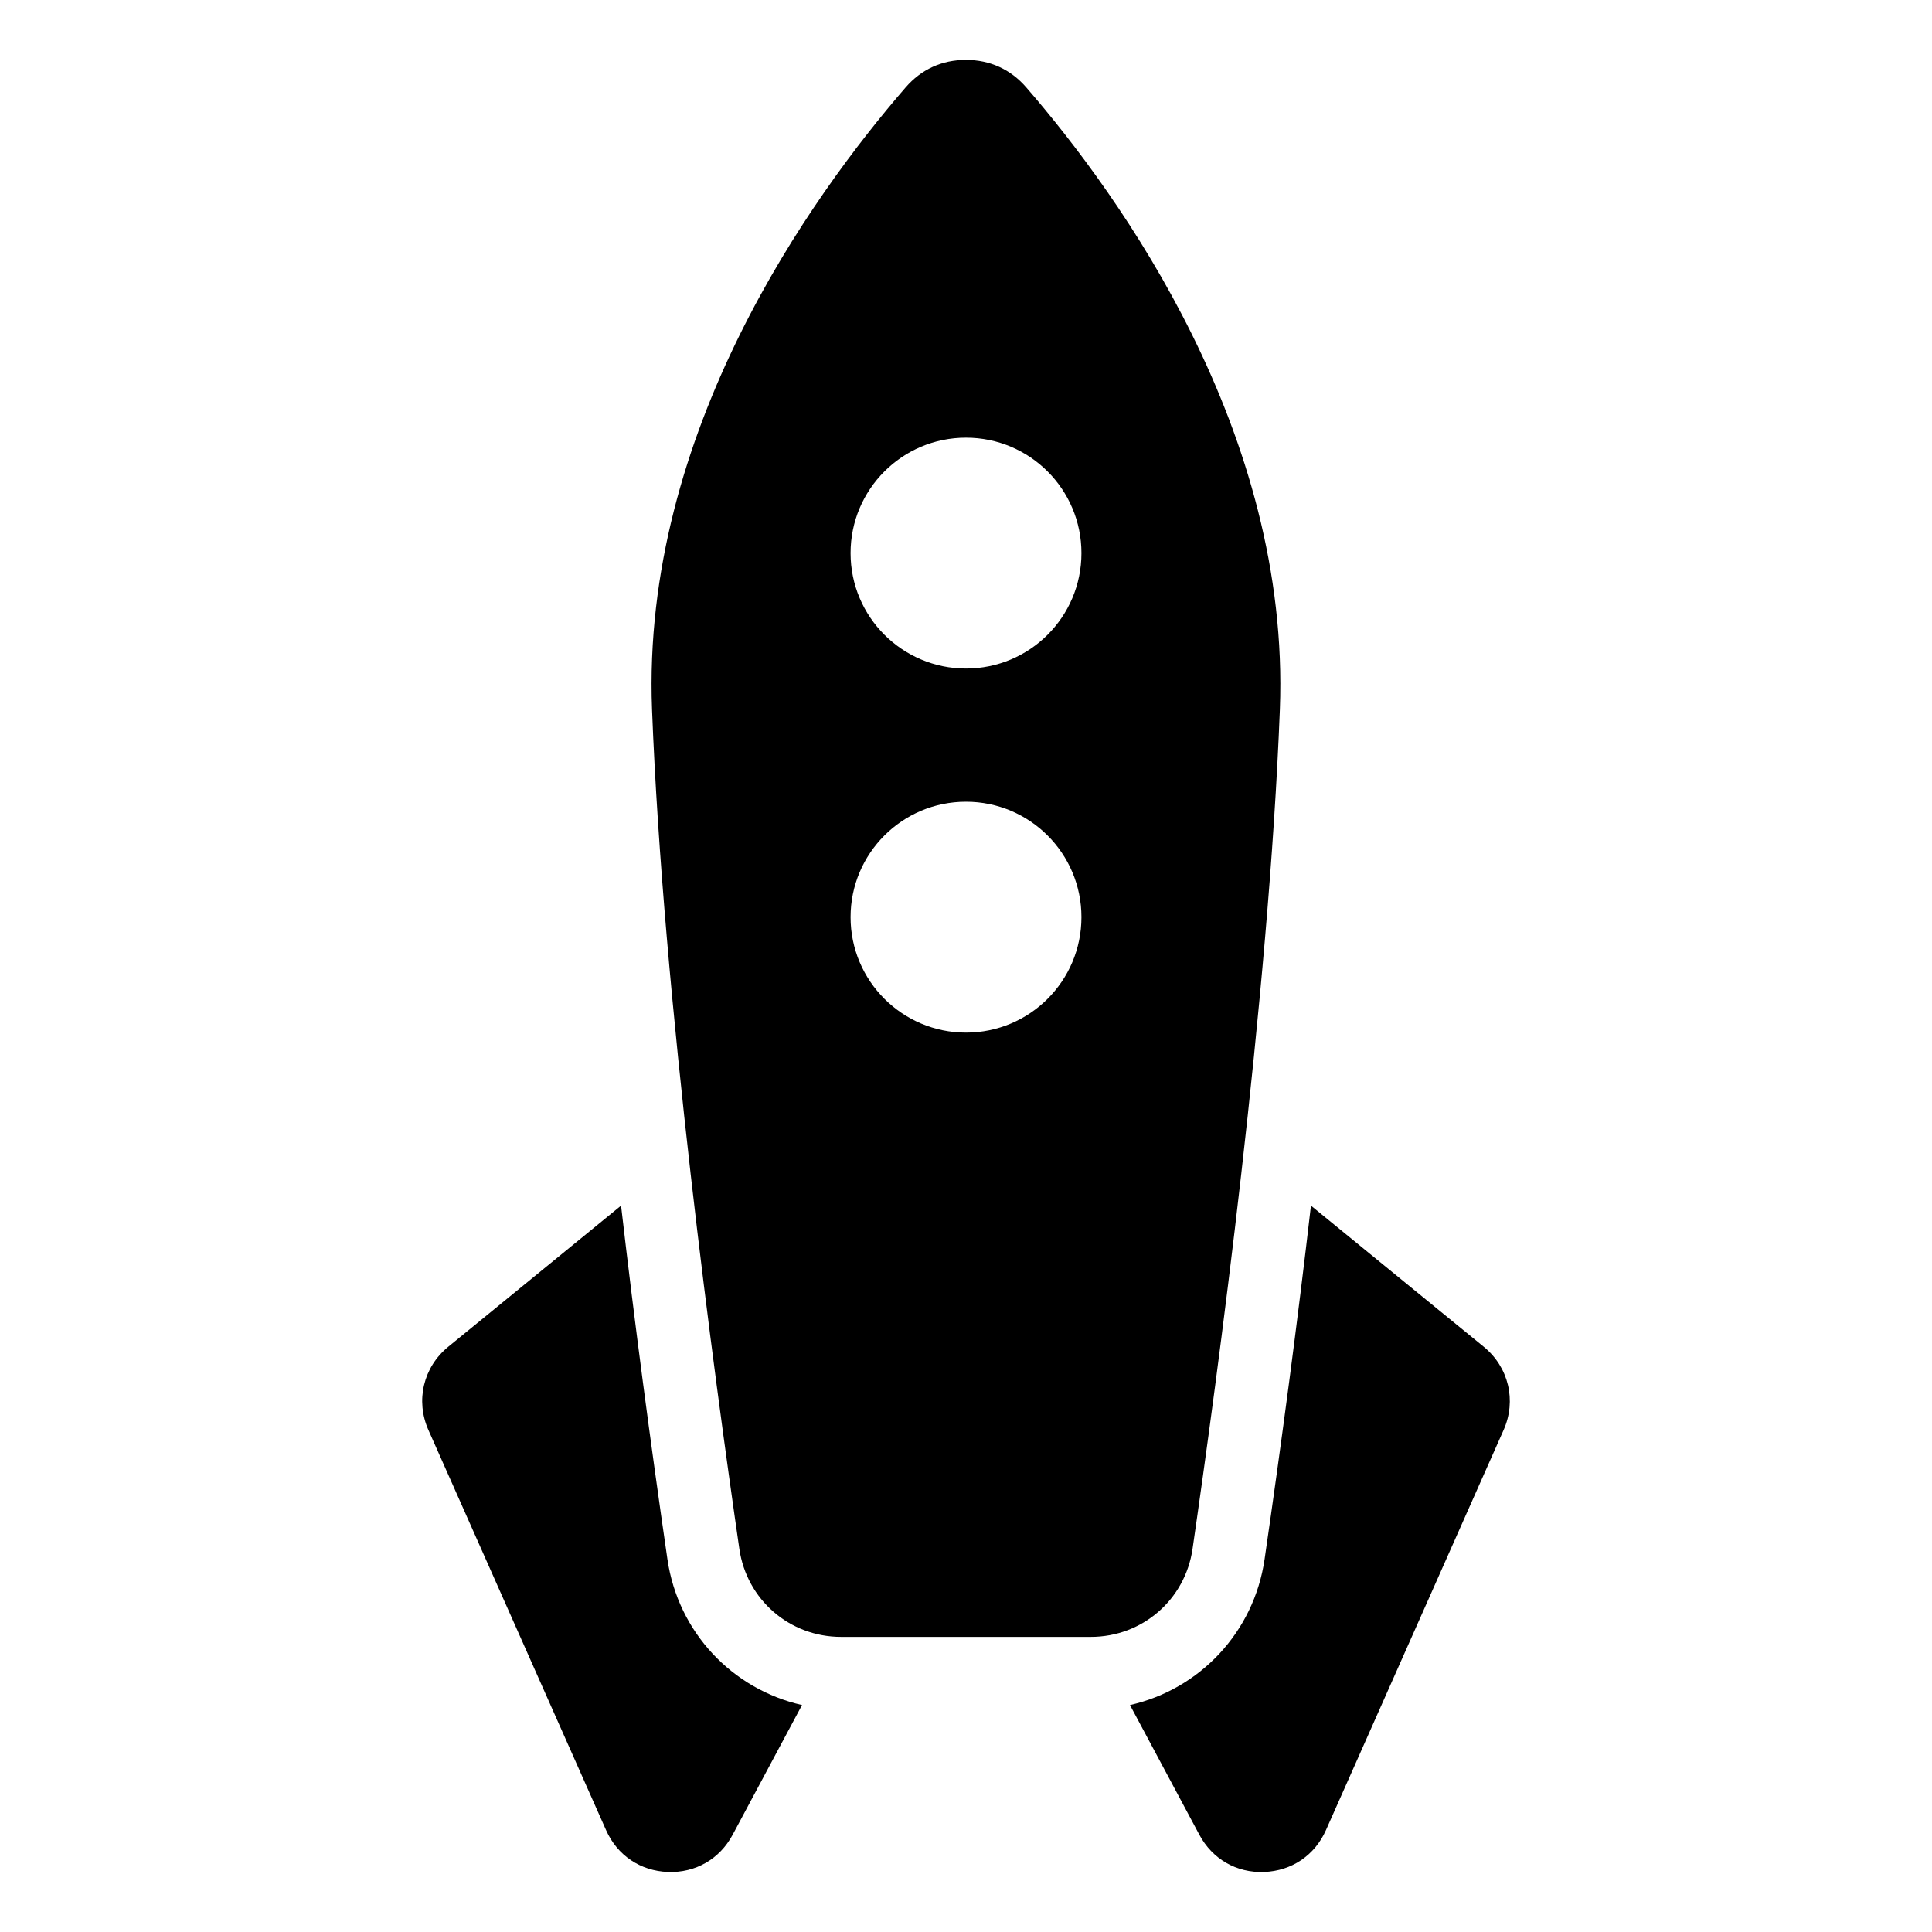 <?xml version="1.0" encoding="UTF-8"?>
<!-- Uploaded to: SVG Repo, www.svgrepo.com, Generator: SVG Repo Mixer Tools -->
<svg fill="#000000" width="800px" height="800px" version="1.1" viewBox="144 144 512 512" xmlns="http://www.w3.org/2000/svg">
 <path d="m491.4 463.49 45.812 37.422c6.606 5.394 8.723 14.254 5.262 22.051l-47.082 106.04c-2.961 6.695-9.082 10.82-16.398 11.094-7.301 0.273-13.707-3.414-17.156-9.871l-18.379-34.371c18.426-4.156 32.844-19.227 35.672-38.648 4.519-31.152 8.676-62.422 12.289-93.738zm-91.398 114.3h-33.117c-13.617 0-25-9.84-26.949-23.32-6.531-44.996-20.207-146.08-23.141-222.47-2.828-73.41 42.23-135.98 67.184-164.81 4.172-4.82 9.645-7.316 16.008-7.316s11.852 2.508 16.008 7.316c24.953 28.824 69.996 91.383 67.184 164.81-2.934 76.387-16.609 177.47-23.141 222.47-1.965 13.48-13.332 23.32-26.949 23.32h-33.117zm0-317.8c-16.898 0-30.59 13.695-30.59 30.59 0 16.883 13.695 30.59 30.59 30.59 16.898 0 30.59-13.695 30.59-30.59 0-16.898-13.695-30.59-30.59-30.59zm0 96.477c-16.898 0-30.59 13.695-30.59 30.59 0 16.883 13.695 30.59 30.59 30.59 16.898 0 30.59-13.695 30.59-30.59 0-16.898-13.695-30.59-30.59-30.59zm-91.398 107.02-45.812 37.422c-6.606 5.394-8.723 14.254-5.262 22.051l47.082 106.04c2.961 6.695 9.082 10.82 16.398 11.094 7.301 0.273 13.707-3.414 17.156-9.871l18.379-34.371c-18.426-4.156-32.844-19.227-35.672-38.648-4.519-31.152-8.676-62.422-12.289-93.738z" fill-rule="evenodd"/>
</svg>